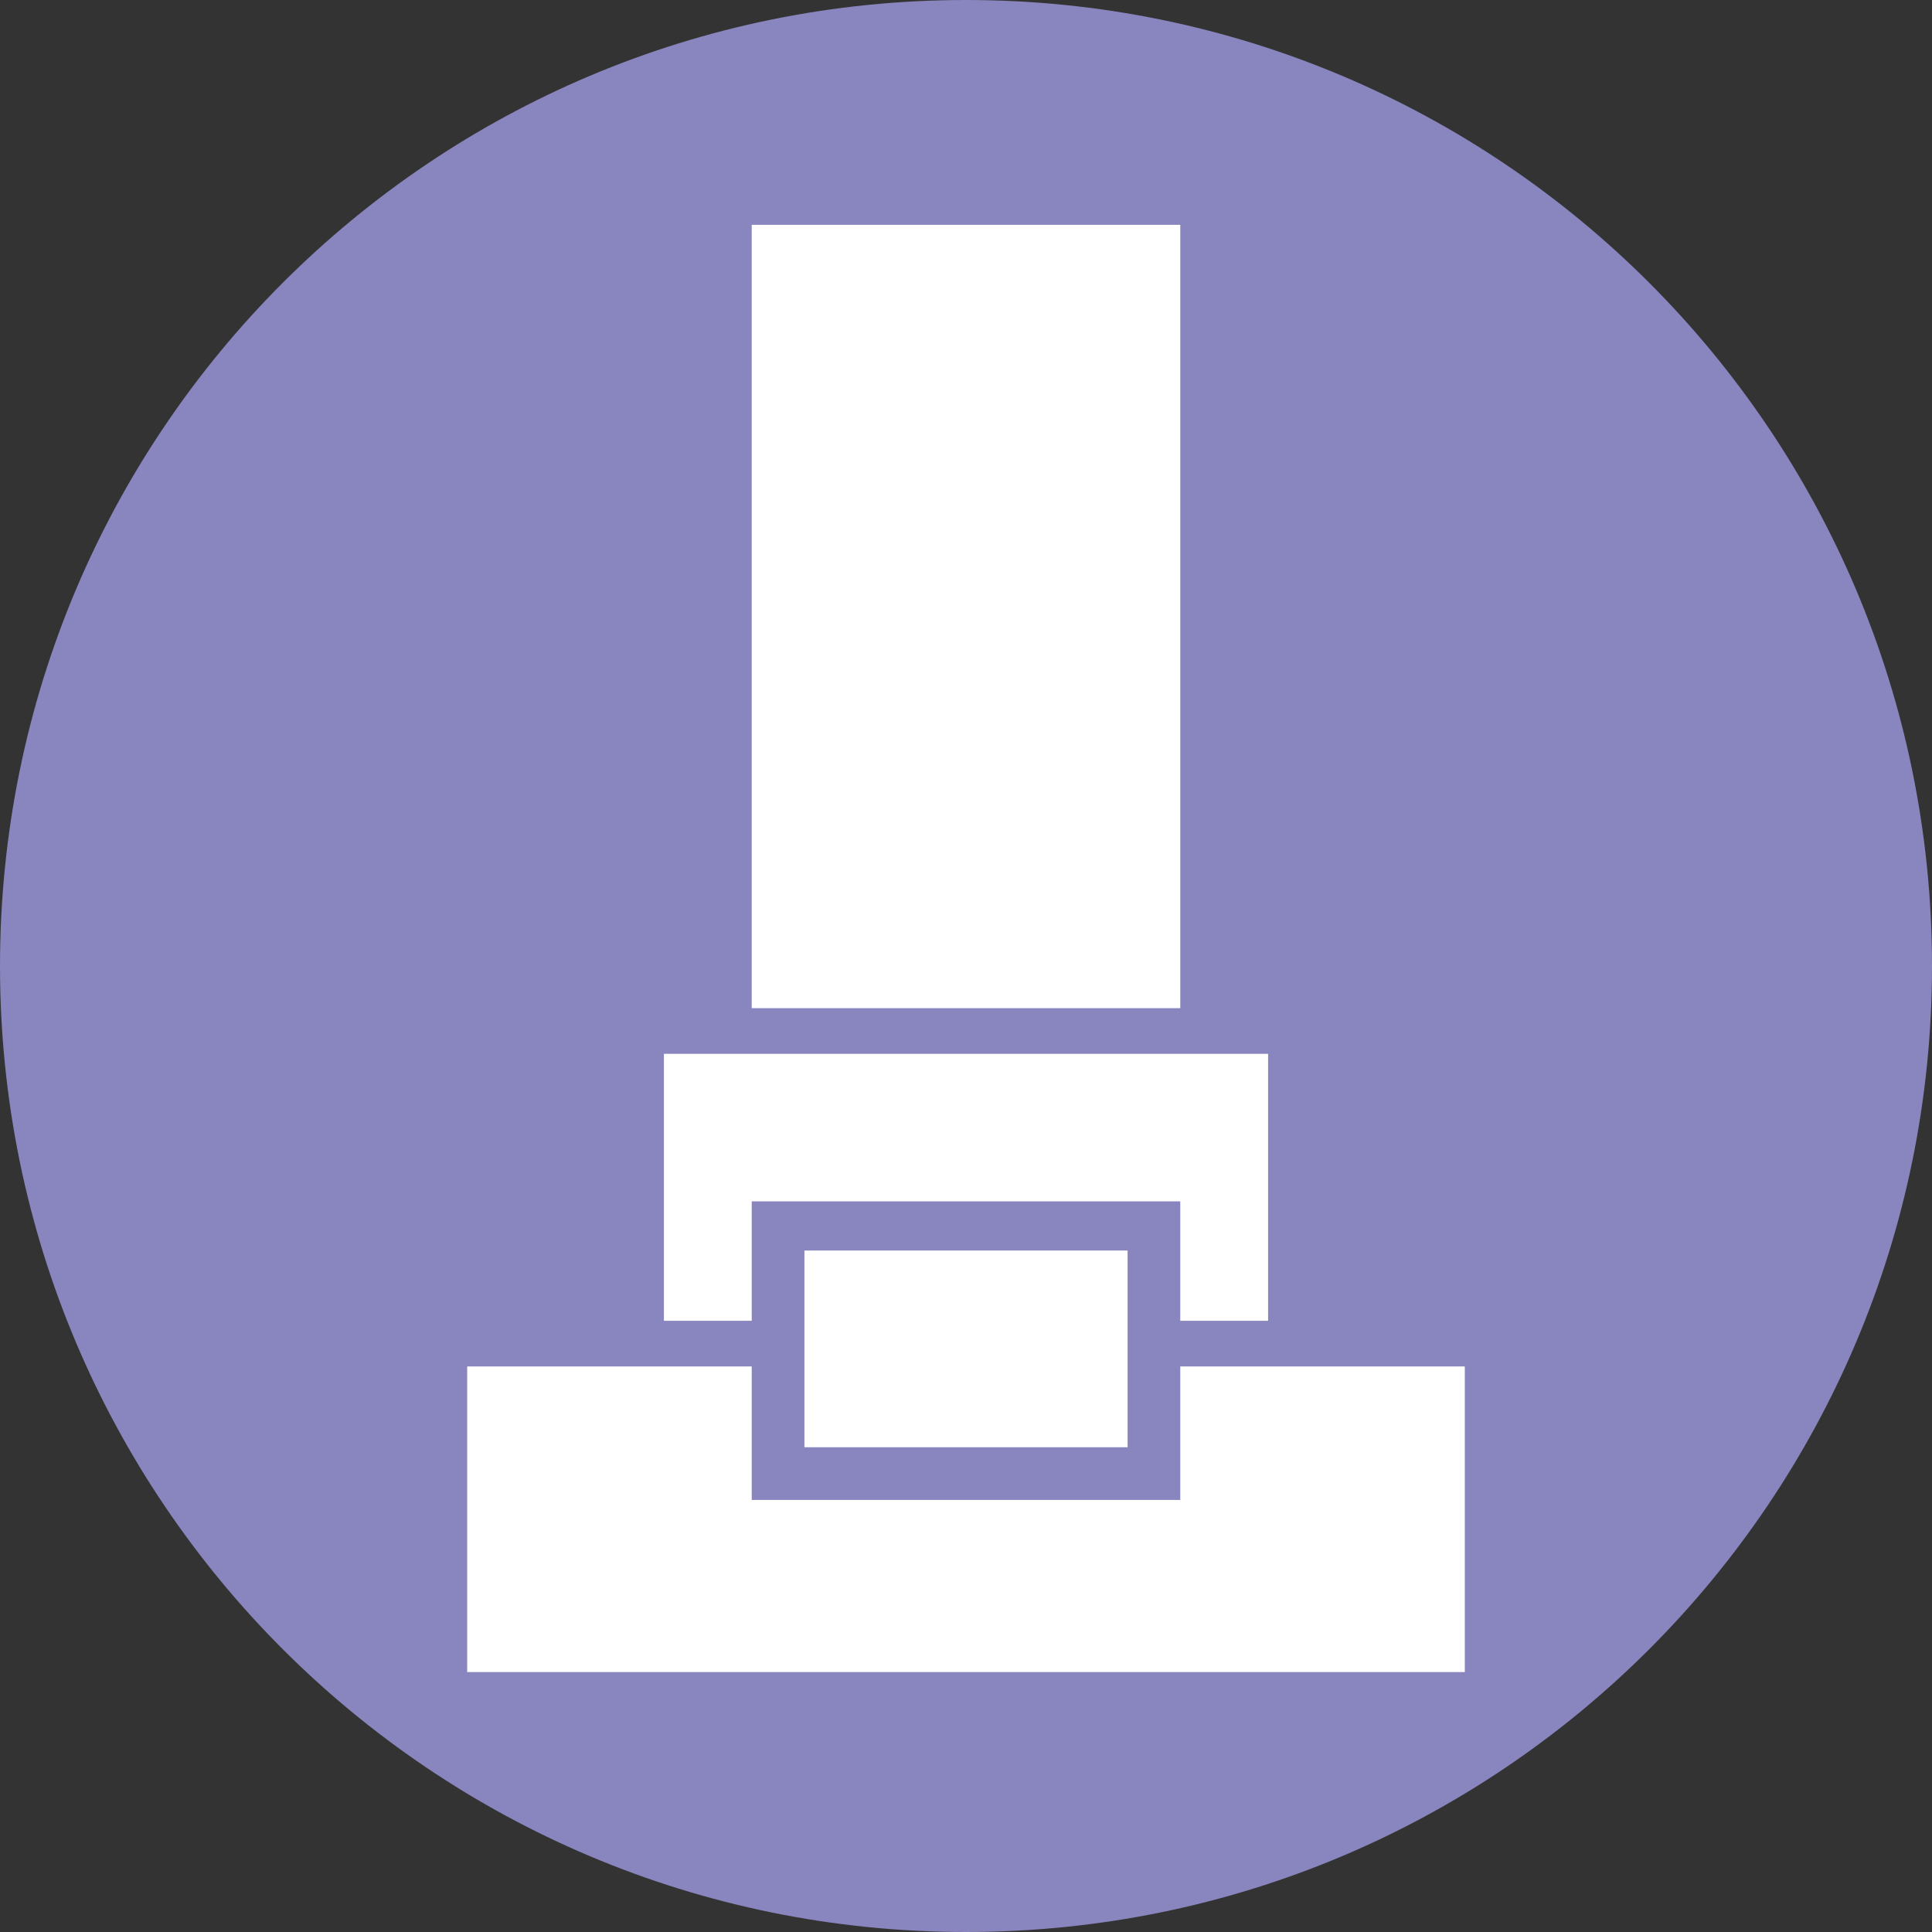 <?xml version="1.0" encoding="utf-8"?>
<!-- Generator: Adobe Illustrator 24.2.3, SVG Export Plug-In . SVG Version: 6.00 Build 0)  -->
<svg version="1.1" xmlns="http://www.w3.org/2000/svg" xmlns:xlink="http://www.w3.org/1999/xlink" x="0px" y="0px"
	 viewBox="0 0 55 55" style="enable-background:new 0 0 55 55;" xml:space="preserve">
<rect x="0" y="0" width="55" height="55" fill="#333333" stroke="none"/>
<style type="text/css">
	.st0{fill:#3FA9F5;}
	.st1{fill:#FFFFFF;stroke:#3FA9F5;stroke-miterlimit:10;}
	.st2{opacity:0.75;fill:#FFFFFF;}
	.st3{fill:#666666;}
	.st4{fill:#FFFFFF;}
	.st5{fill:#0059FF;}
	.st6{fill:#FF0000;}
	.st7{fill:#130B7D;}
	.st8{fill:none;stroke:#666666;stroke-miterlimit:10;}
	.st9{fill:none;stroke:#3FA9F5;stroke-miterlimit:10;}
	.st10{clip-path:url(#SVGID_2_);}
	.st11{clip-path:url(#SVGID_4_);}
	.st12{opacity:0.85;fill:#FFFFFF;}
	.st13{clip-path:url(#SVGID_6_);}
	.st14{clip-path:url(#SVGID_8_);}
	.st15{clip-path:url(#SVGID_10_);}
	.st16{clip-path:url(#SVGID_12_);}
	.st17{clip-path:url(#SVGID_14_);}
	.st18{clip-path:url(#SVGID_16_);}
	.st19{clip-path:url(#SVGID_18_);}
	.st20{clip-path:url(#SVGID_20_);}
	.st21{fill:#8985BE;}
	.st22{fill:#DD1E44;}
	.st23{fill:#333333;}
	.st24{fill:none;stroke:#3FA9F5;stroke-width:2;stroke-miterlimit:10;}
	.st25{fill:#9BD6F5;}
	.st26{fill:#0059FF;fill-opacity:0.8;}
	.st27{fill:none;stroke:#3FA9F5;stroke-width:3;stroke-miterlimit:10;}
	.st28{fill:#999999;}
	.st29{fill:#FFFFFF;stroke:#0059FF;stroke-width:2;stroke-miterlimit:10;}
	.st30{fill:none;}
	.st31{fill:#3FA9F5;fill-opacity:0.75;}
	.st32{fill:#3FA9F5;fill-opacity:0.85;}
	.st33{opacity:0.5;clip-path:url(#SVGID_26_);}
	.st34{fill:#FFFF00;}
	.st35{fill:#0059FF;fill-opacity:0.75;}
	.st36{clip-path:url(#SVGID_28_);}
	.st37{clip-path:url(#SVGID_30_);}
	.st38{clip-path:url(#SVGID_32_);}
	.st39{clip-path:url(#SVGID_34_);}
	.st40{clip-path:url(#SVGID_38_);}
	.st41{clip-path:url(#SVGID_40_);}
	.st42{clip-path:url(#SVGID_42_);}
	.st43{clip-path:url(#SVGID_44_);}
	.st44{fill:none;stroke:#DD1E44;stroke-miterlimit:10;}
	.st45{clip-path:url(#SVGID_60_);}
	.st46{clip-path:url(#SVGID_62_);}
	.st47{clip-path:url(#SVGID_64_);}
	.st48{clip-path:url(#SVGID_66_);}
	.st49{clip-path:url(#SVGID_68_);}
	.st50{fill:#D1101A;}
	.st51{fill:#231815;}
</style>
<g id="レイヤー_1">
</g>
<g id="レイヤー_2">
	<path class="st21" d="M55,27.5C55,42.7,42.7,55,27.5,55S0,42.7,0,27.5C0,12.3,12.3,0,27.5,0S55,12.3,55,27.5z"/>
	<g>
		<rect x="21.4" y="6.4" class="st4" width="12.2" height="22.3"/>
		<polygon class="st4" points="21.4,34.2 33.6,34.2 33.6,37.6 36.1,37.6 36.1,30 18.9,30 18.9,37.6 21.4,37.6 		"/>
		<polygon class="st4" points="33.6,38.9 33.6,42.7 21.4,42.7 21.4,38.9 13.3,38.9 13.3,47.6 41.7,47.6 41.7,38.9 		"/>
		<rect x="22.9" y="35.6" class="st4" width="9.2" height="5.6"/>
	</g>
</g>
</svg>
